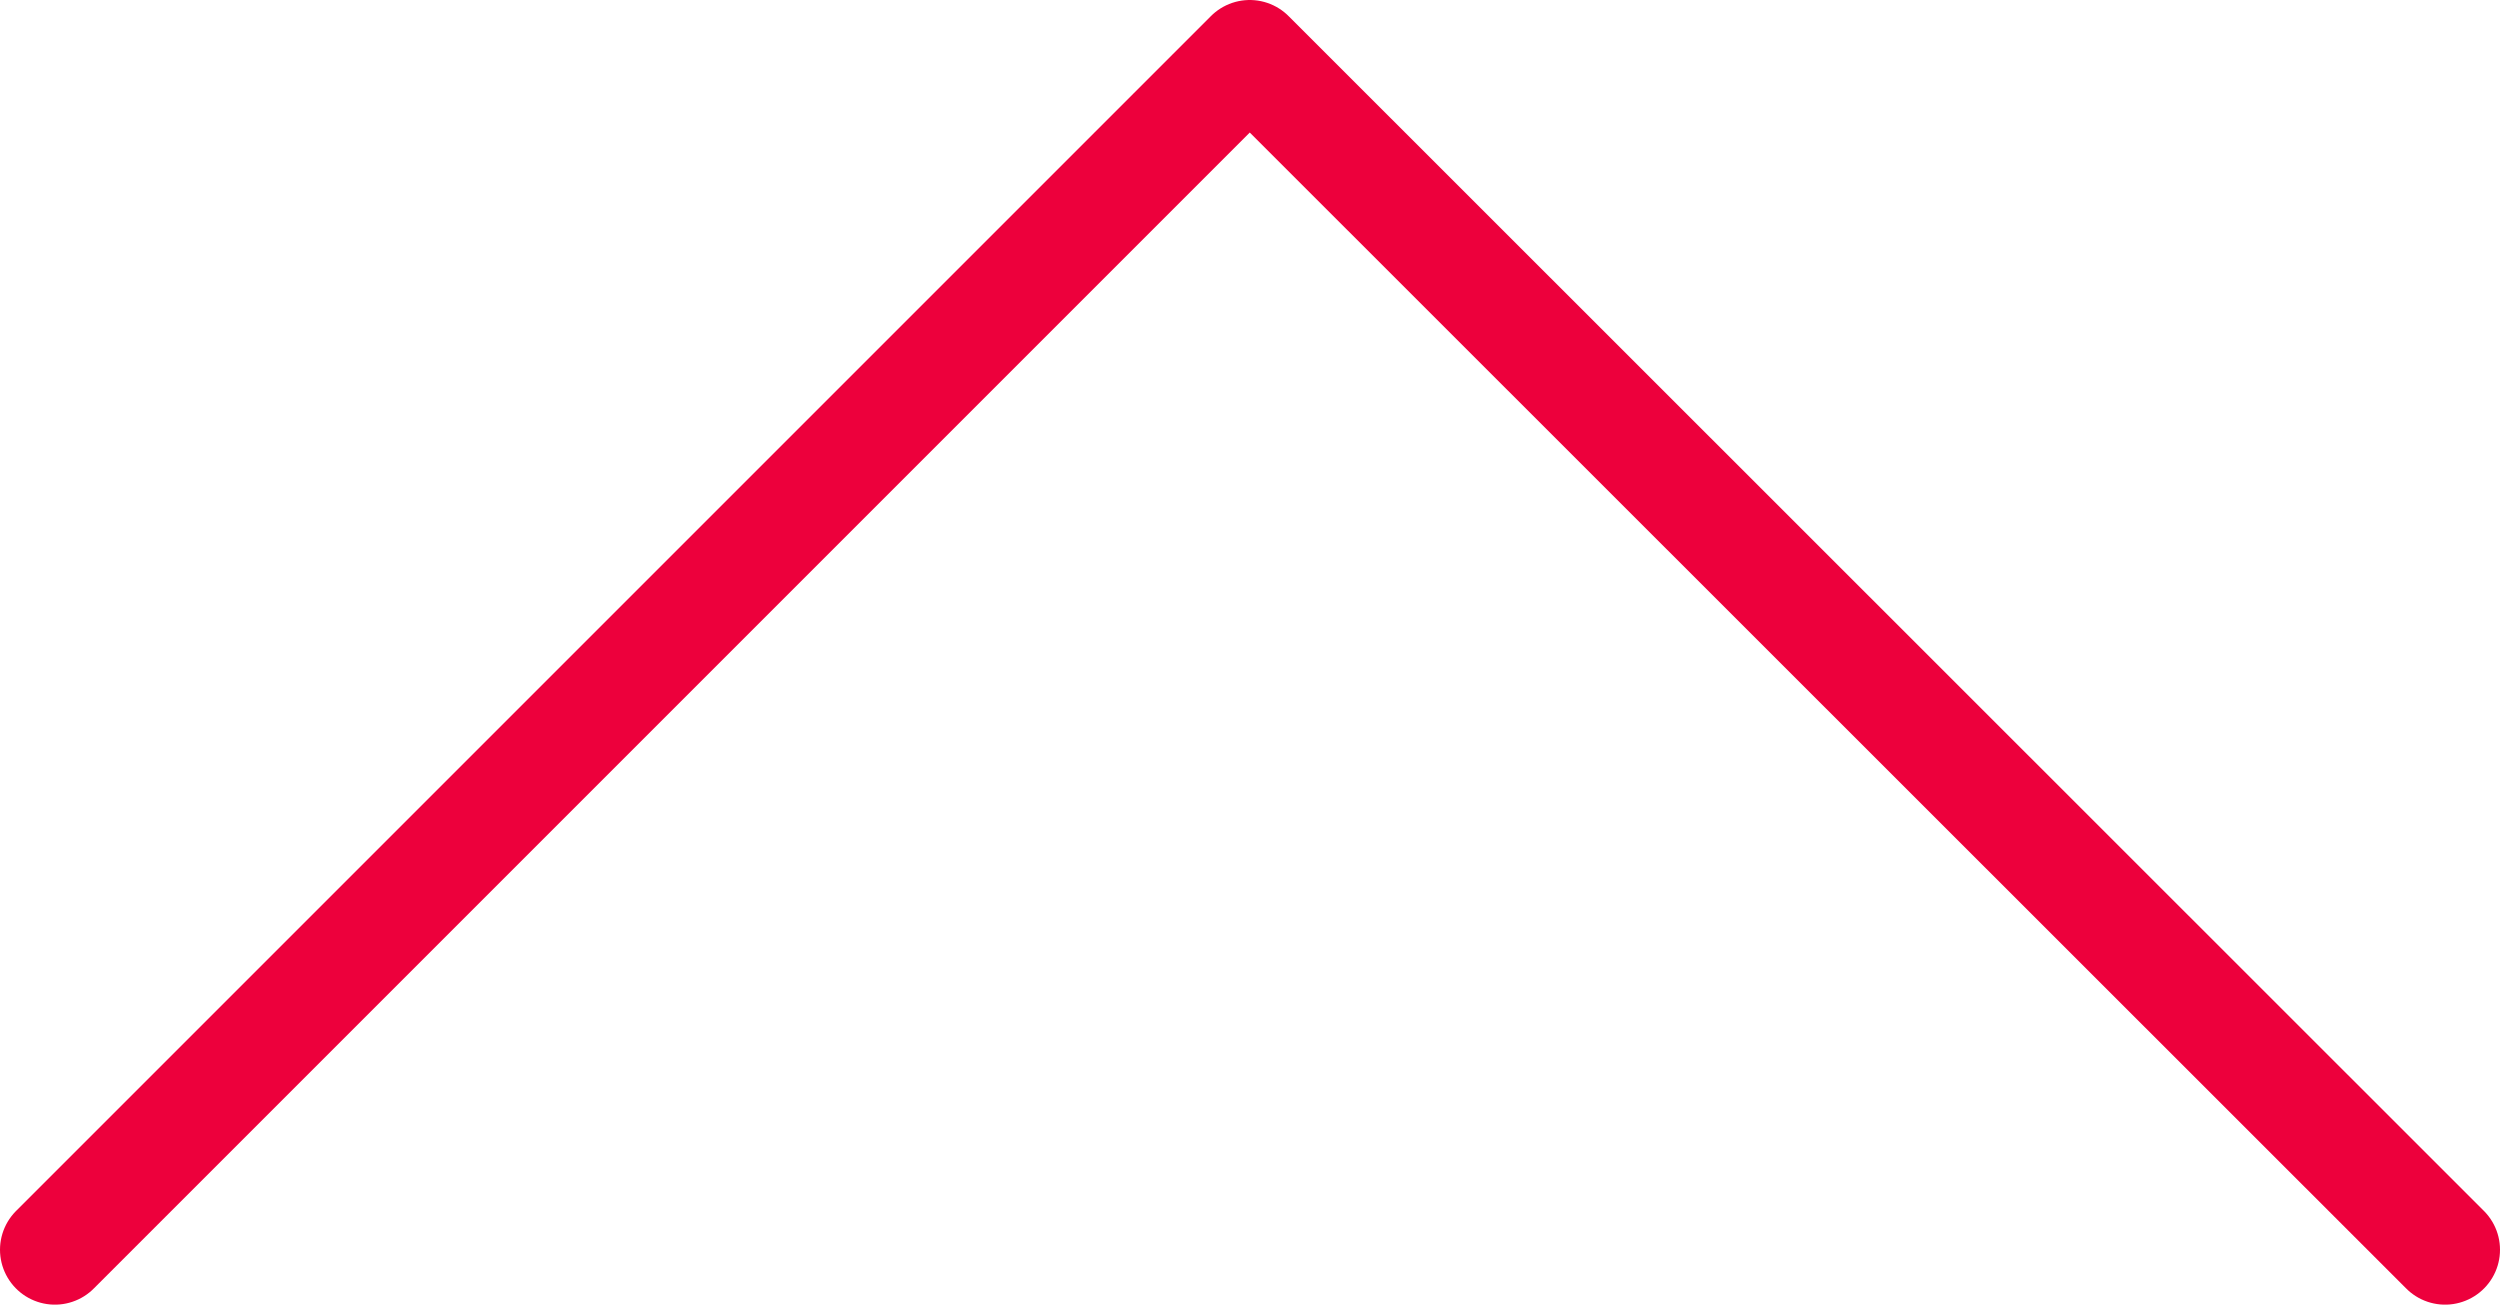 <svg viewBox="0 0 500.9 261.4" xmlns="http://www.w3.org/2000/svg"><path d="m489.9 250.4s-239.5-239.4-239.5-239.4l-239.4 239.4" fill="none" stroke="#ed003c" stroke-linecap="round" stroke-linejoin="round" stroke-width="22"/></svg>